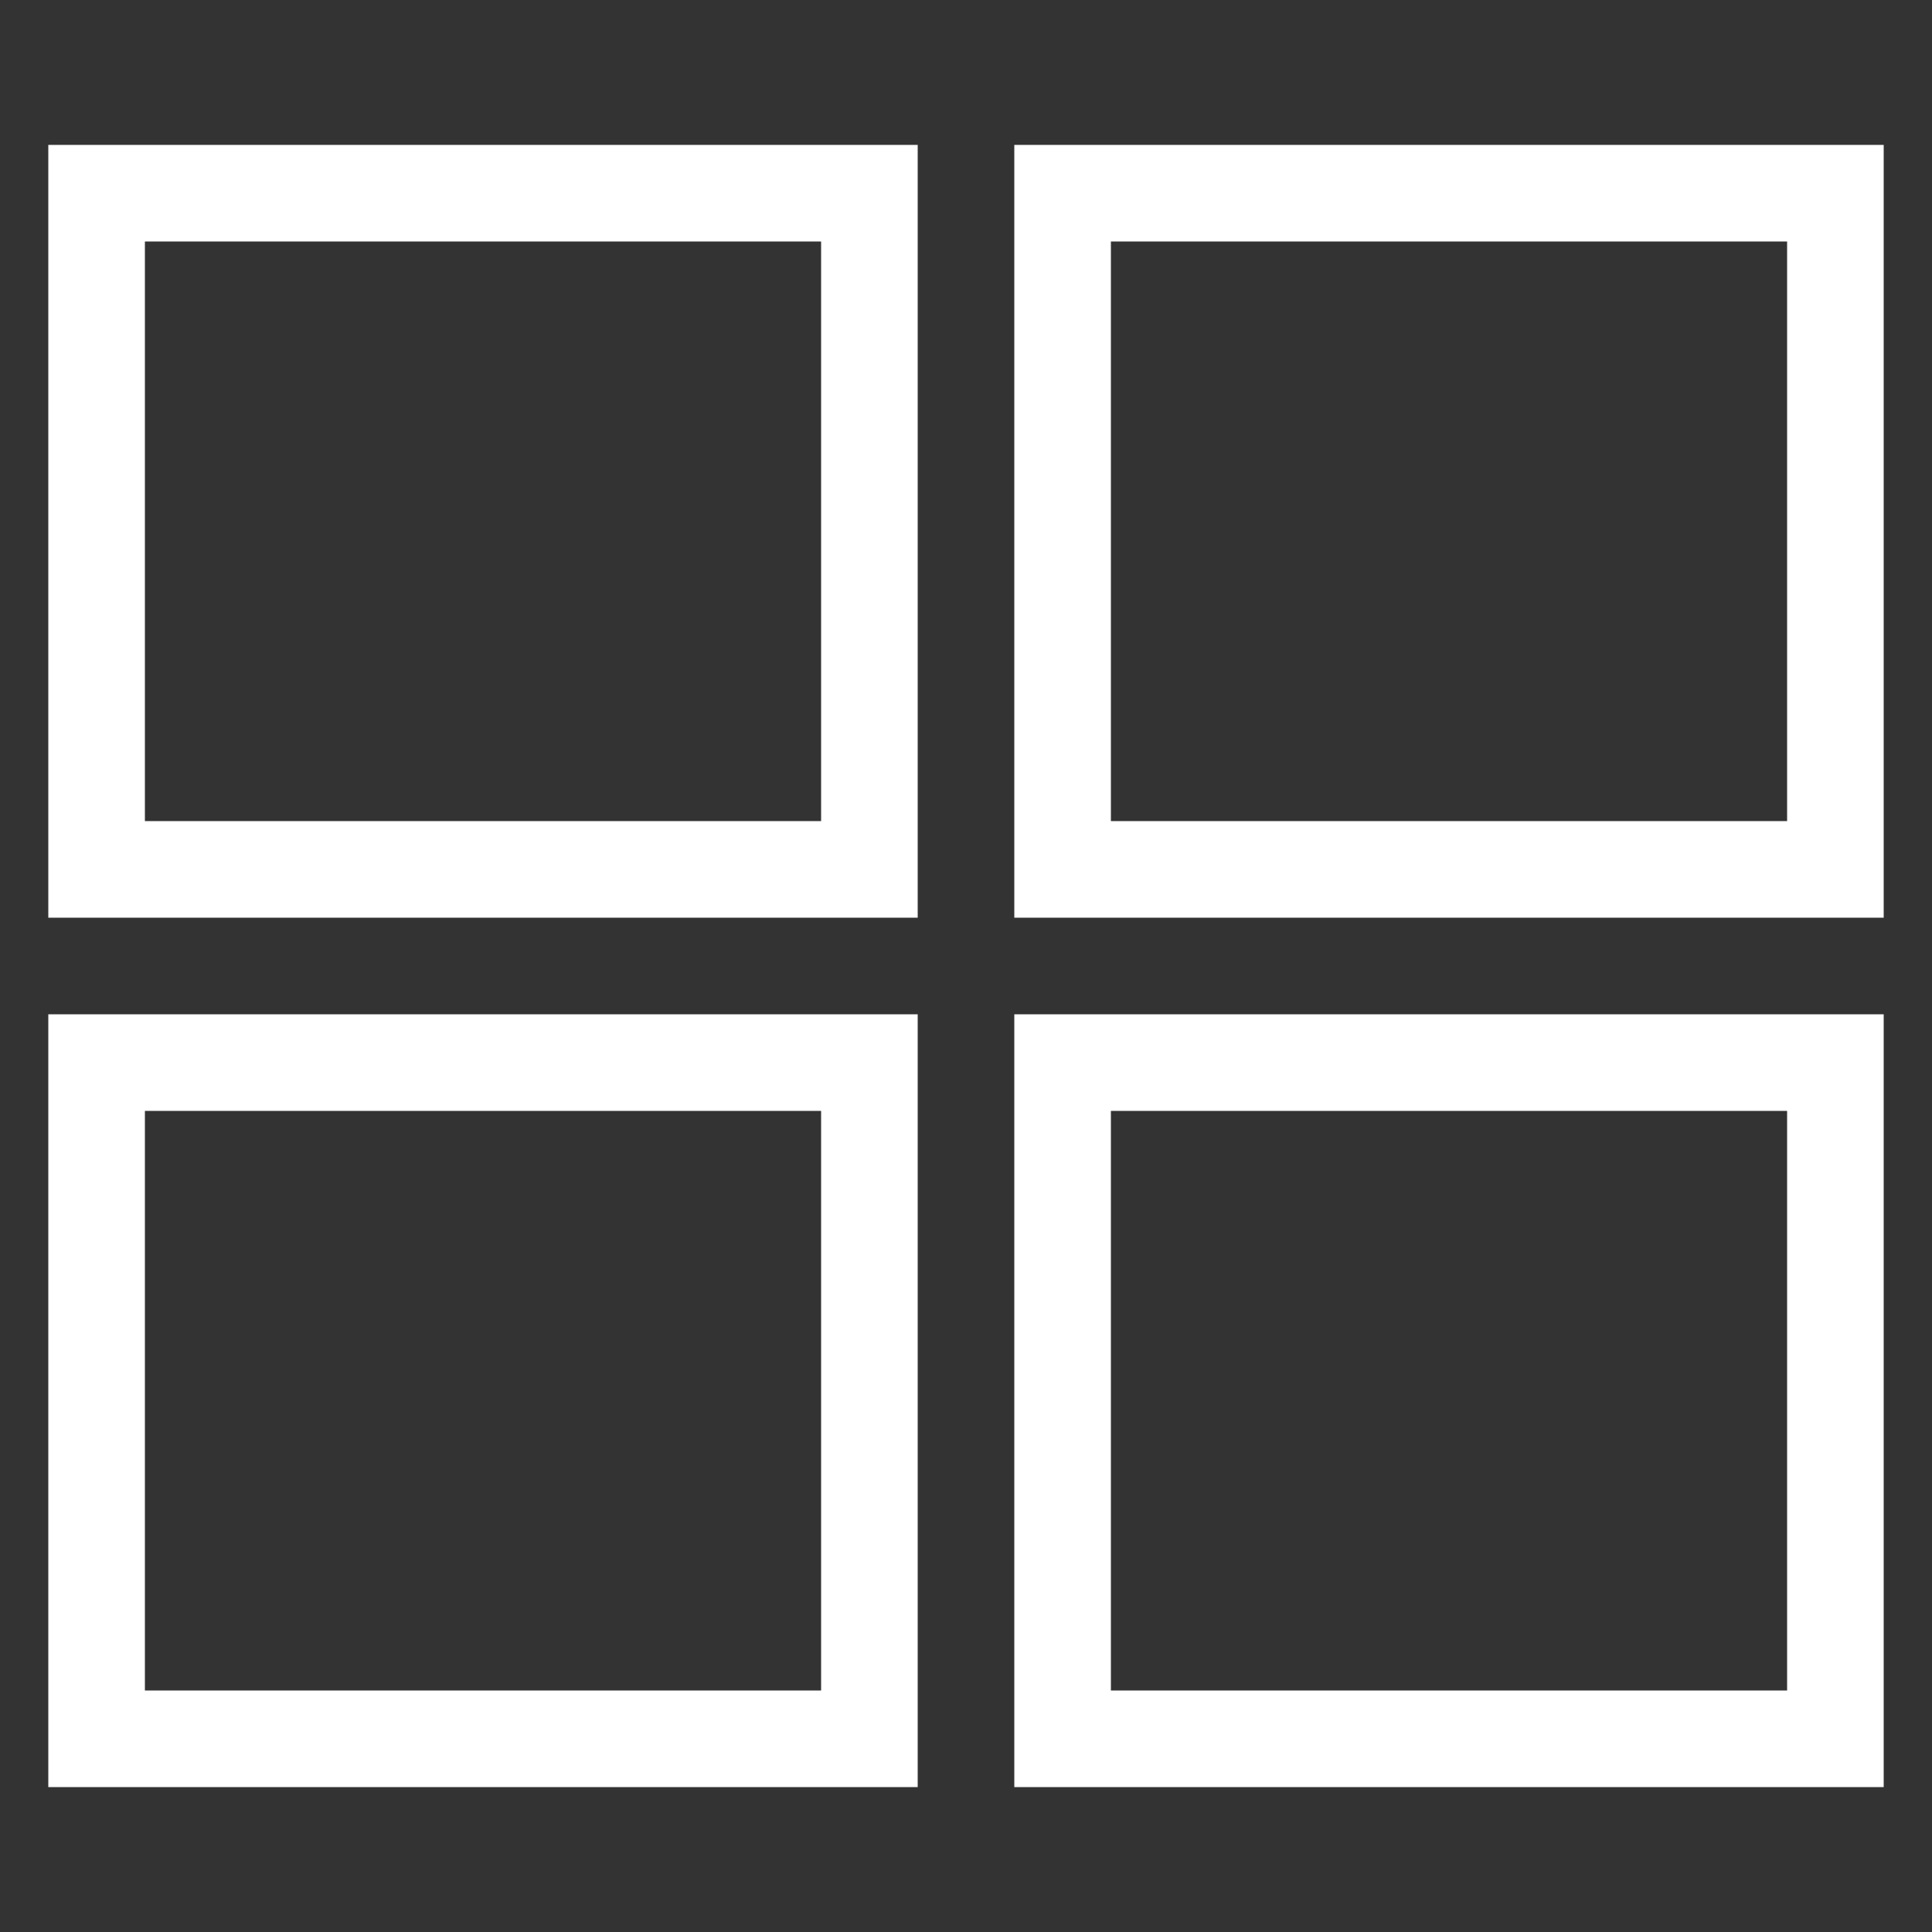 <?xml version="1.0" encoding="utf-8"?>
<!DOCTYPE svg PUBLIC "-//W3C//DTD SVG 1.1//EN" "http://www.w3.org/Graphics/SVG/1.1/DTD/svg11.dtd">
<svg version="1.1" id="icon-grid" xmlns="http://www.w3.org/2000/svg" xmlns:xlink="http://www.w3.org/1999/xlink" x="0px" y="0px"
	 width="40px" height="40px" viewBox="0 0 40 40" enable-background="new 0 0 40 40" xml:space="preserve">
<rect x="0" y="0" width="40" height="40" fill="#333333" stroke="none"/>
<path fill="#fff" d="M1,3v16h18V3H1z M17,17H3V5h14V17z"/>
<path fill="#fff" d="M21,3v16h18V3H21z M37,17H23V5h14V17z"/>
<path fill="#fff" d="M1,21v16h18V21H1z M17,35H3V23h14V35z"/>
<path fill="#fff" d="M21,21v16h18V21H21z M37,35H23V23h14V35z"/>
</svg>